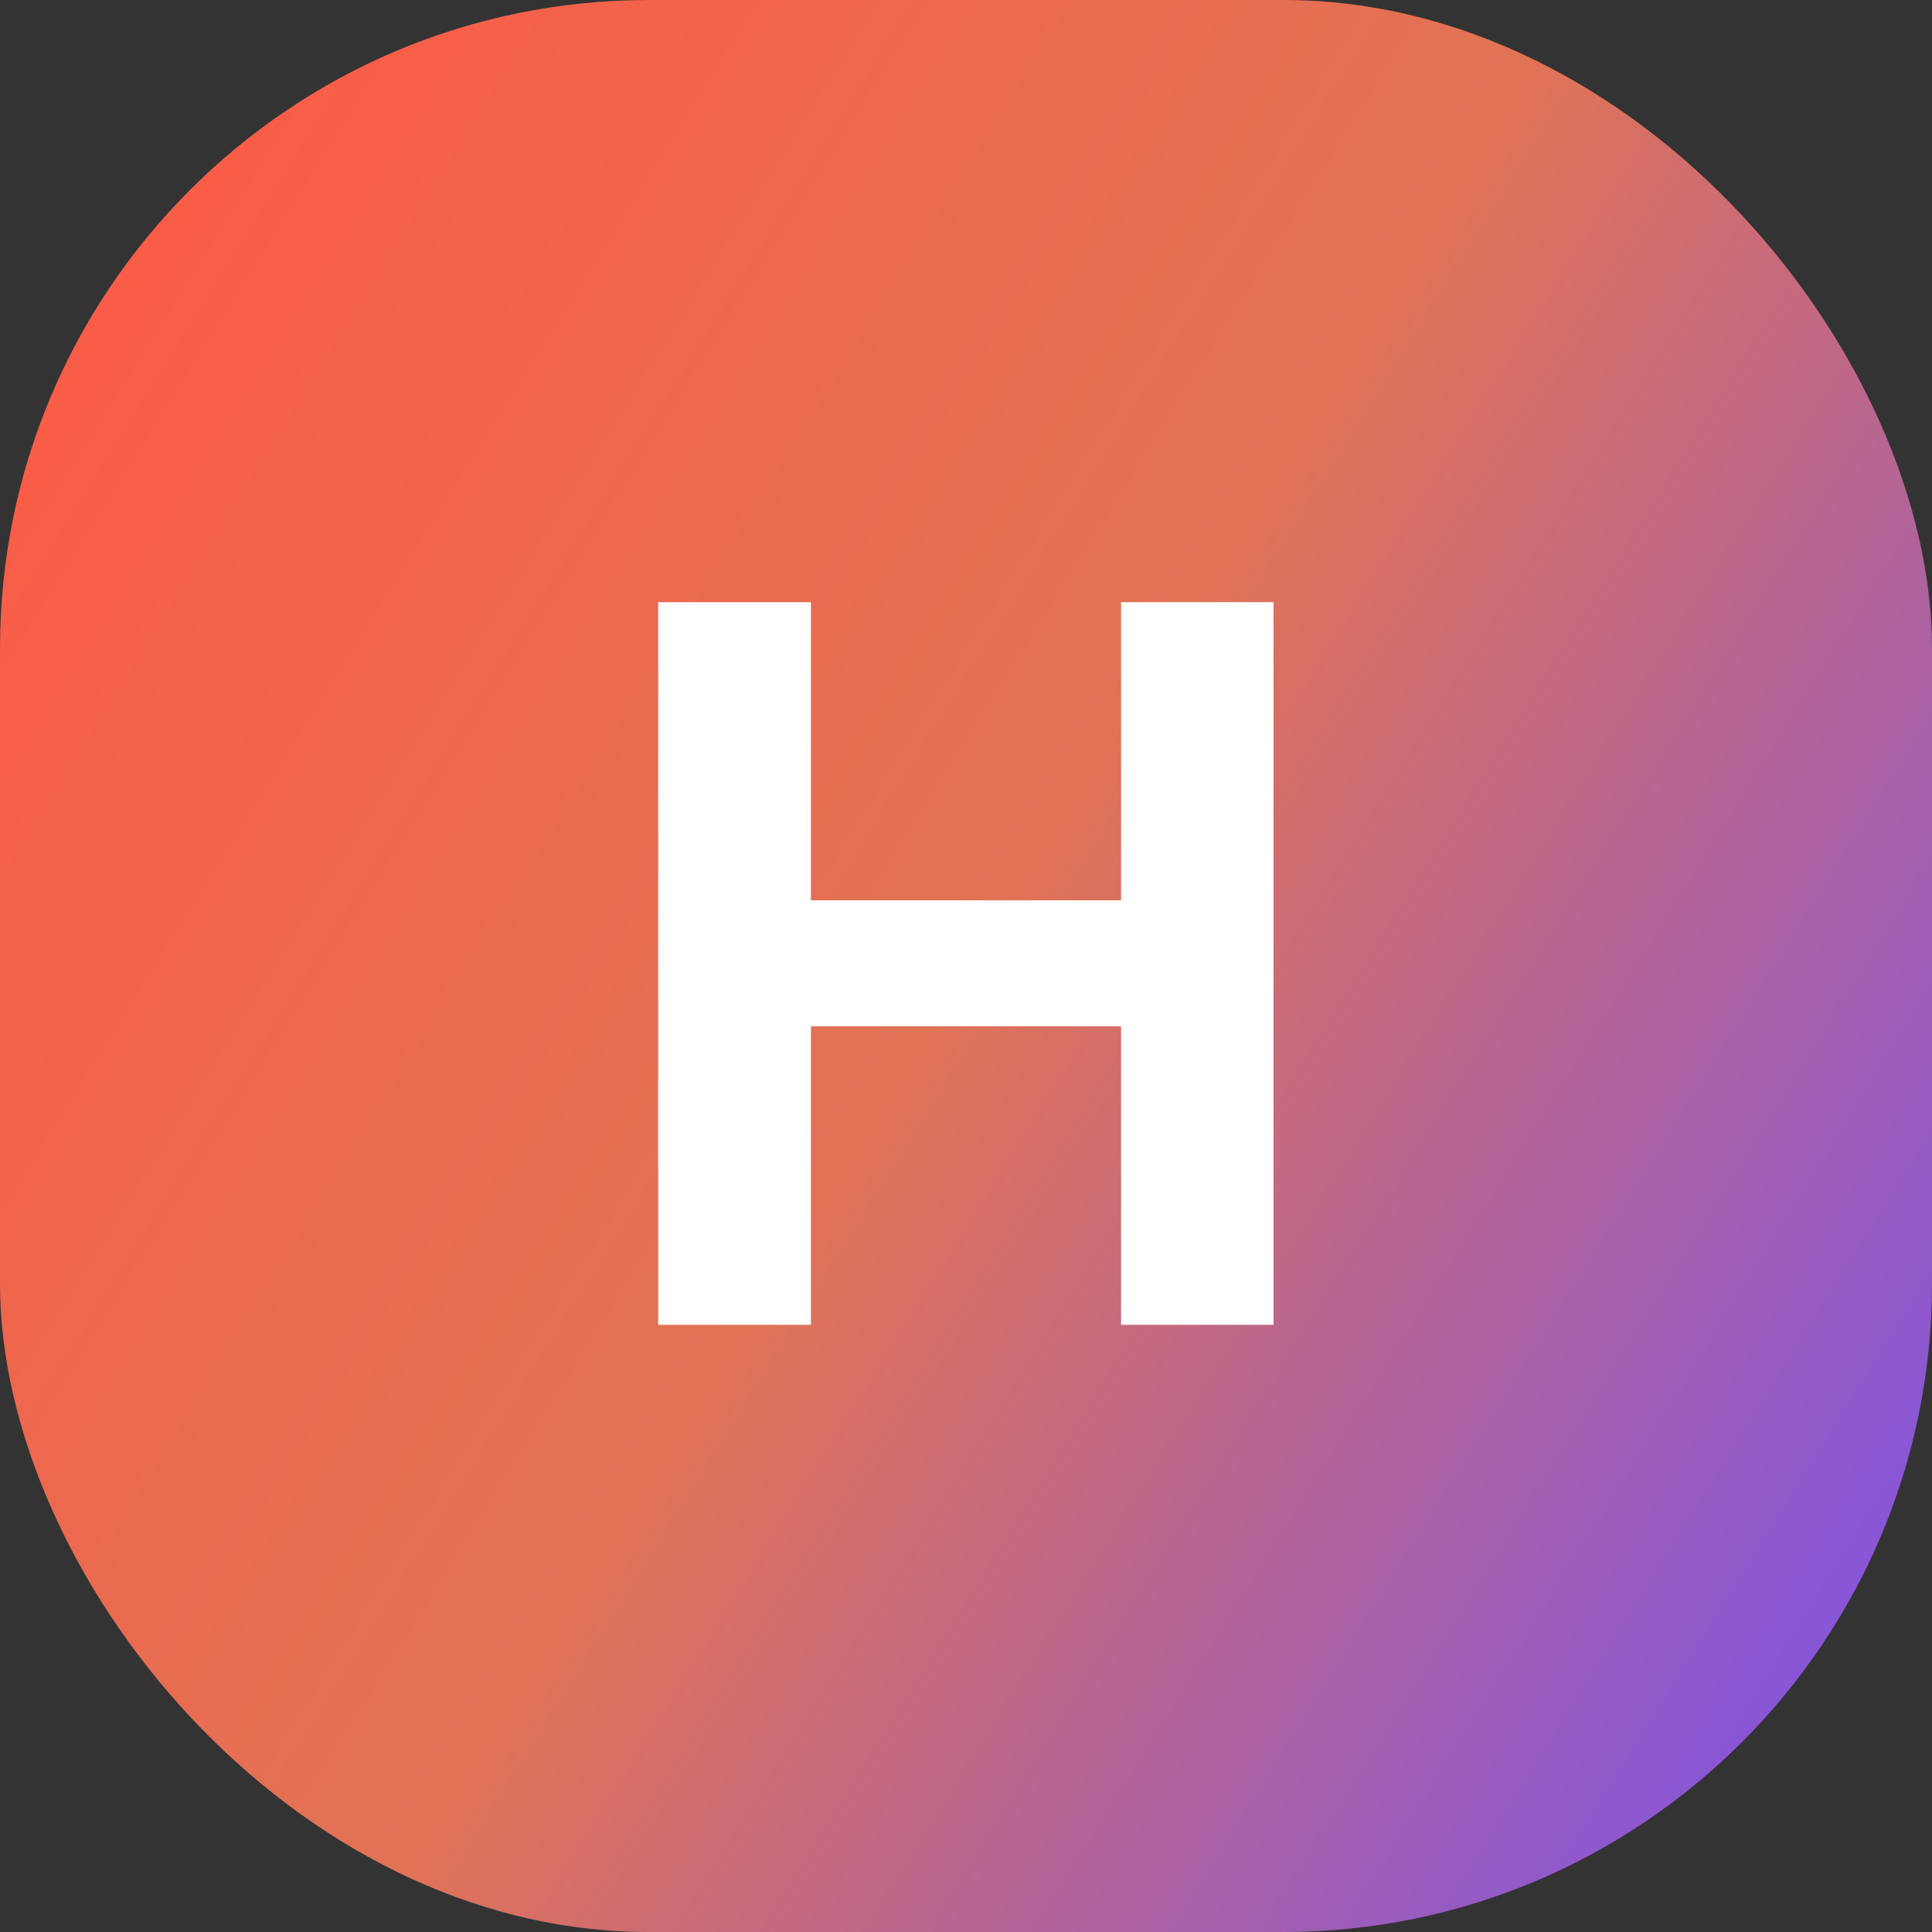 <svg width="140" height="140" viewBox="0 0 140 140" fill="none" xmlns="http://www.w3.org/2000/svg">
<rect x="0" y="0" width="140" height="140" fill="#333333" stroke="none"/>
<rect width="140" height="140" rx="47" fill="url(#paint0_linear_205_325)"/>
<path d="M47.692 96V43.636H58.763V65.242H81.237V43.636H92.283V96H81.237V74.369H58.763V96H47.692Z" fill="white"/>
<defs>
<linearGradient id="paint0_linear_205_325" x1="13.125" y1="-21" x2="176.721" y2="81.247" gradientUnits="userSpaceOnUse">
<stop stop-color="#FF5744"/>
<stop offset="0.5" stop-color="#E17355"/>
<stop offset="1" stop-color="#744FF5"/>
</linearGradient>
</defs>
</svg>

